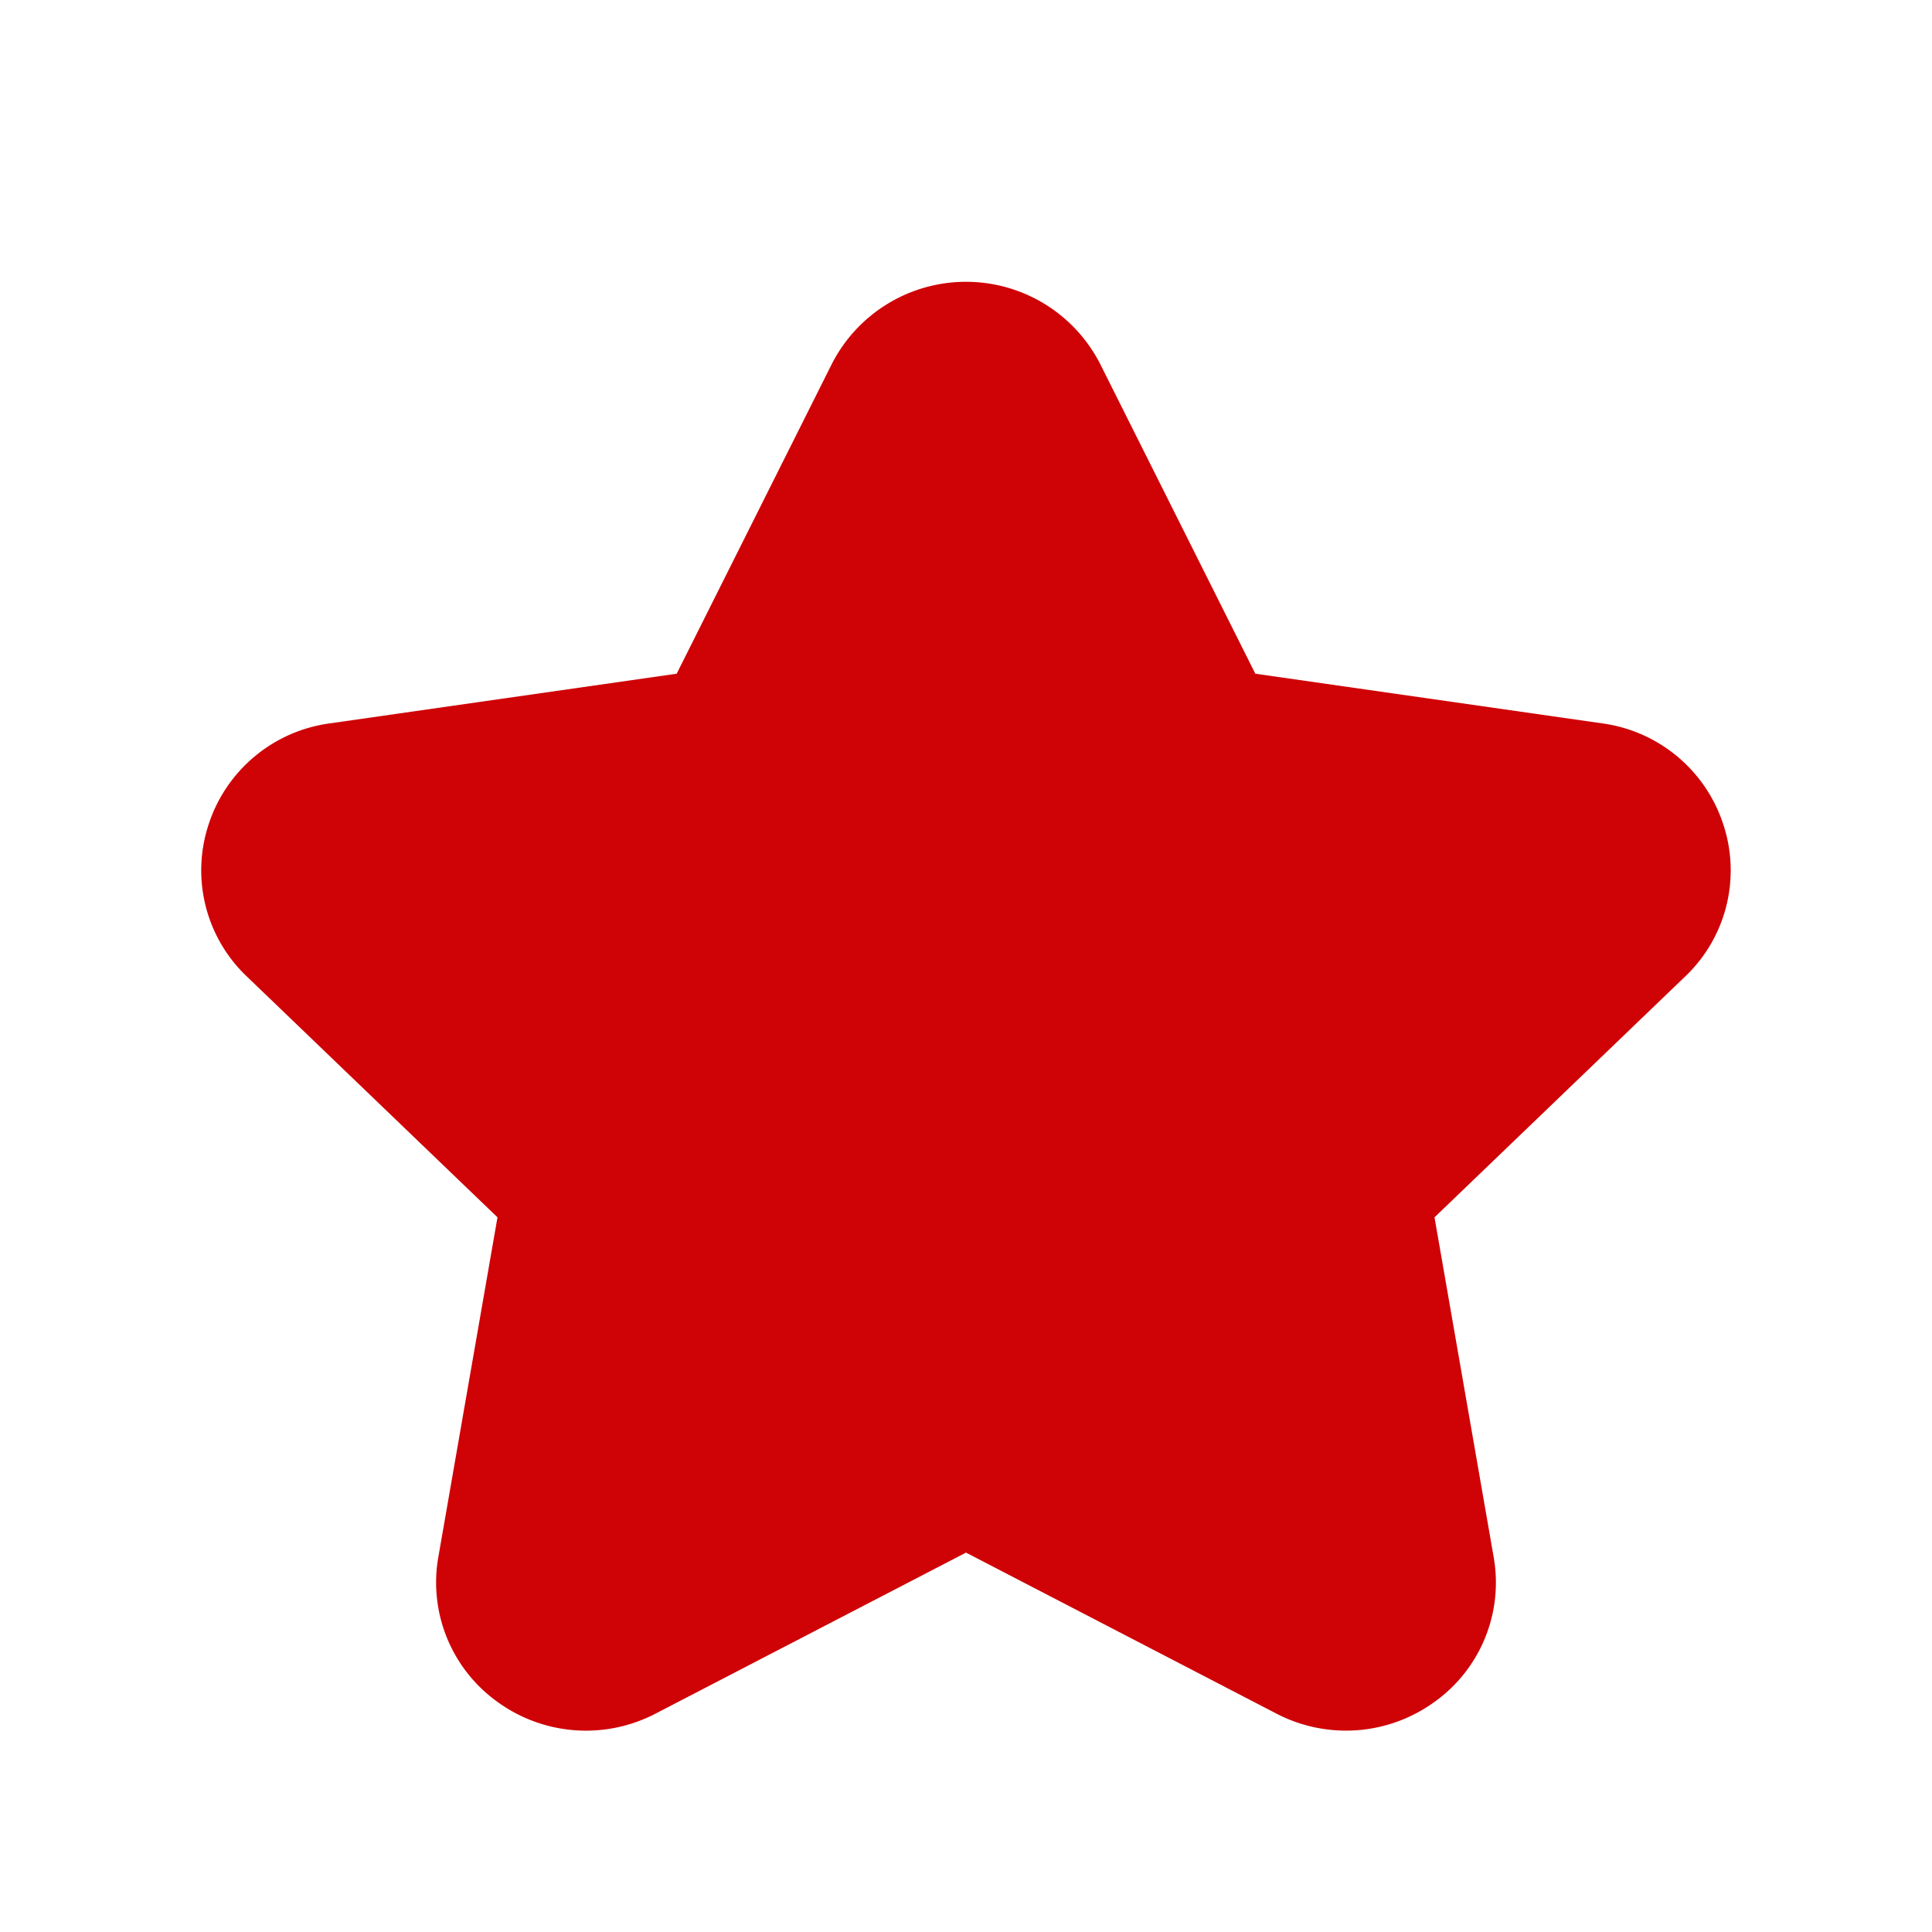 <svg id="star-Filled" xmlns="http://www.w3.org/2000/svg" width="24" height="24" viewBox="0 0 24 24">
  <rect id="Path" width="24" height="24" fill="rgba(255,255,255,0)"/>
  <path id="star-Filled_1_" d="M319.934,2637.13l-3.114,2.992.735,4.221a1.822,1.822,0,0,1-.726,1.792,1.872,1.872,0,0,1-1.973.152l-3.856-2-3.856,2a1.87,1.87,0,0,1-1.973-.152,1.824,1.824,0,0,1-.726-1.792l.735-4.221-3.114-2.992a1.818,1.818,0,0,1-.477-1.881,1.842,1.842,0,0,1,1.508-1.263l4.309-.617,1.926-3.845a1.871,1.871,0,0,1,3.336,0l1.926,3.845,4.309.617a1.842,1.842,0,0,1,1.507,1.263A1.818,1.818,0,0,1,319.934,2637.13Z" transform="translate(-299 -2625)" fill="#CF0206"/>
</svg>
